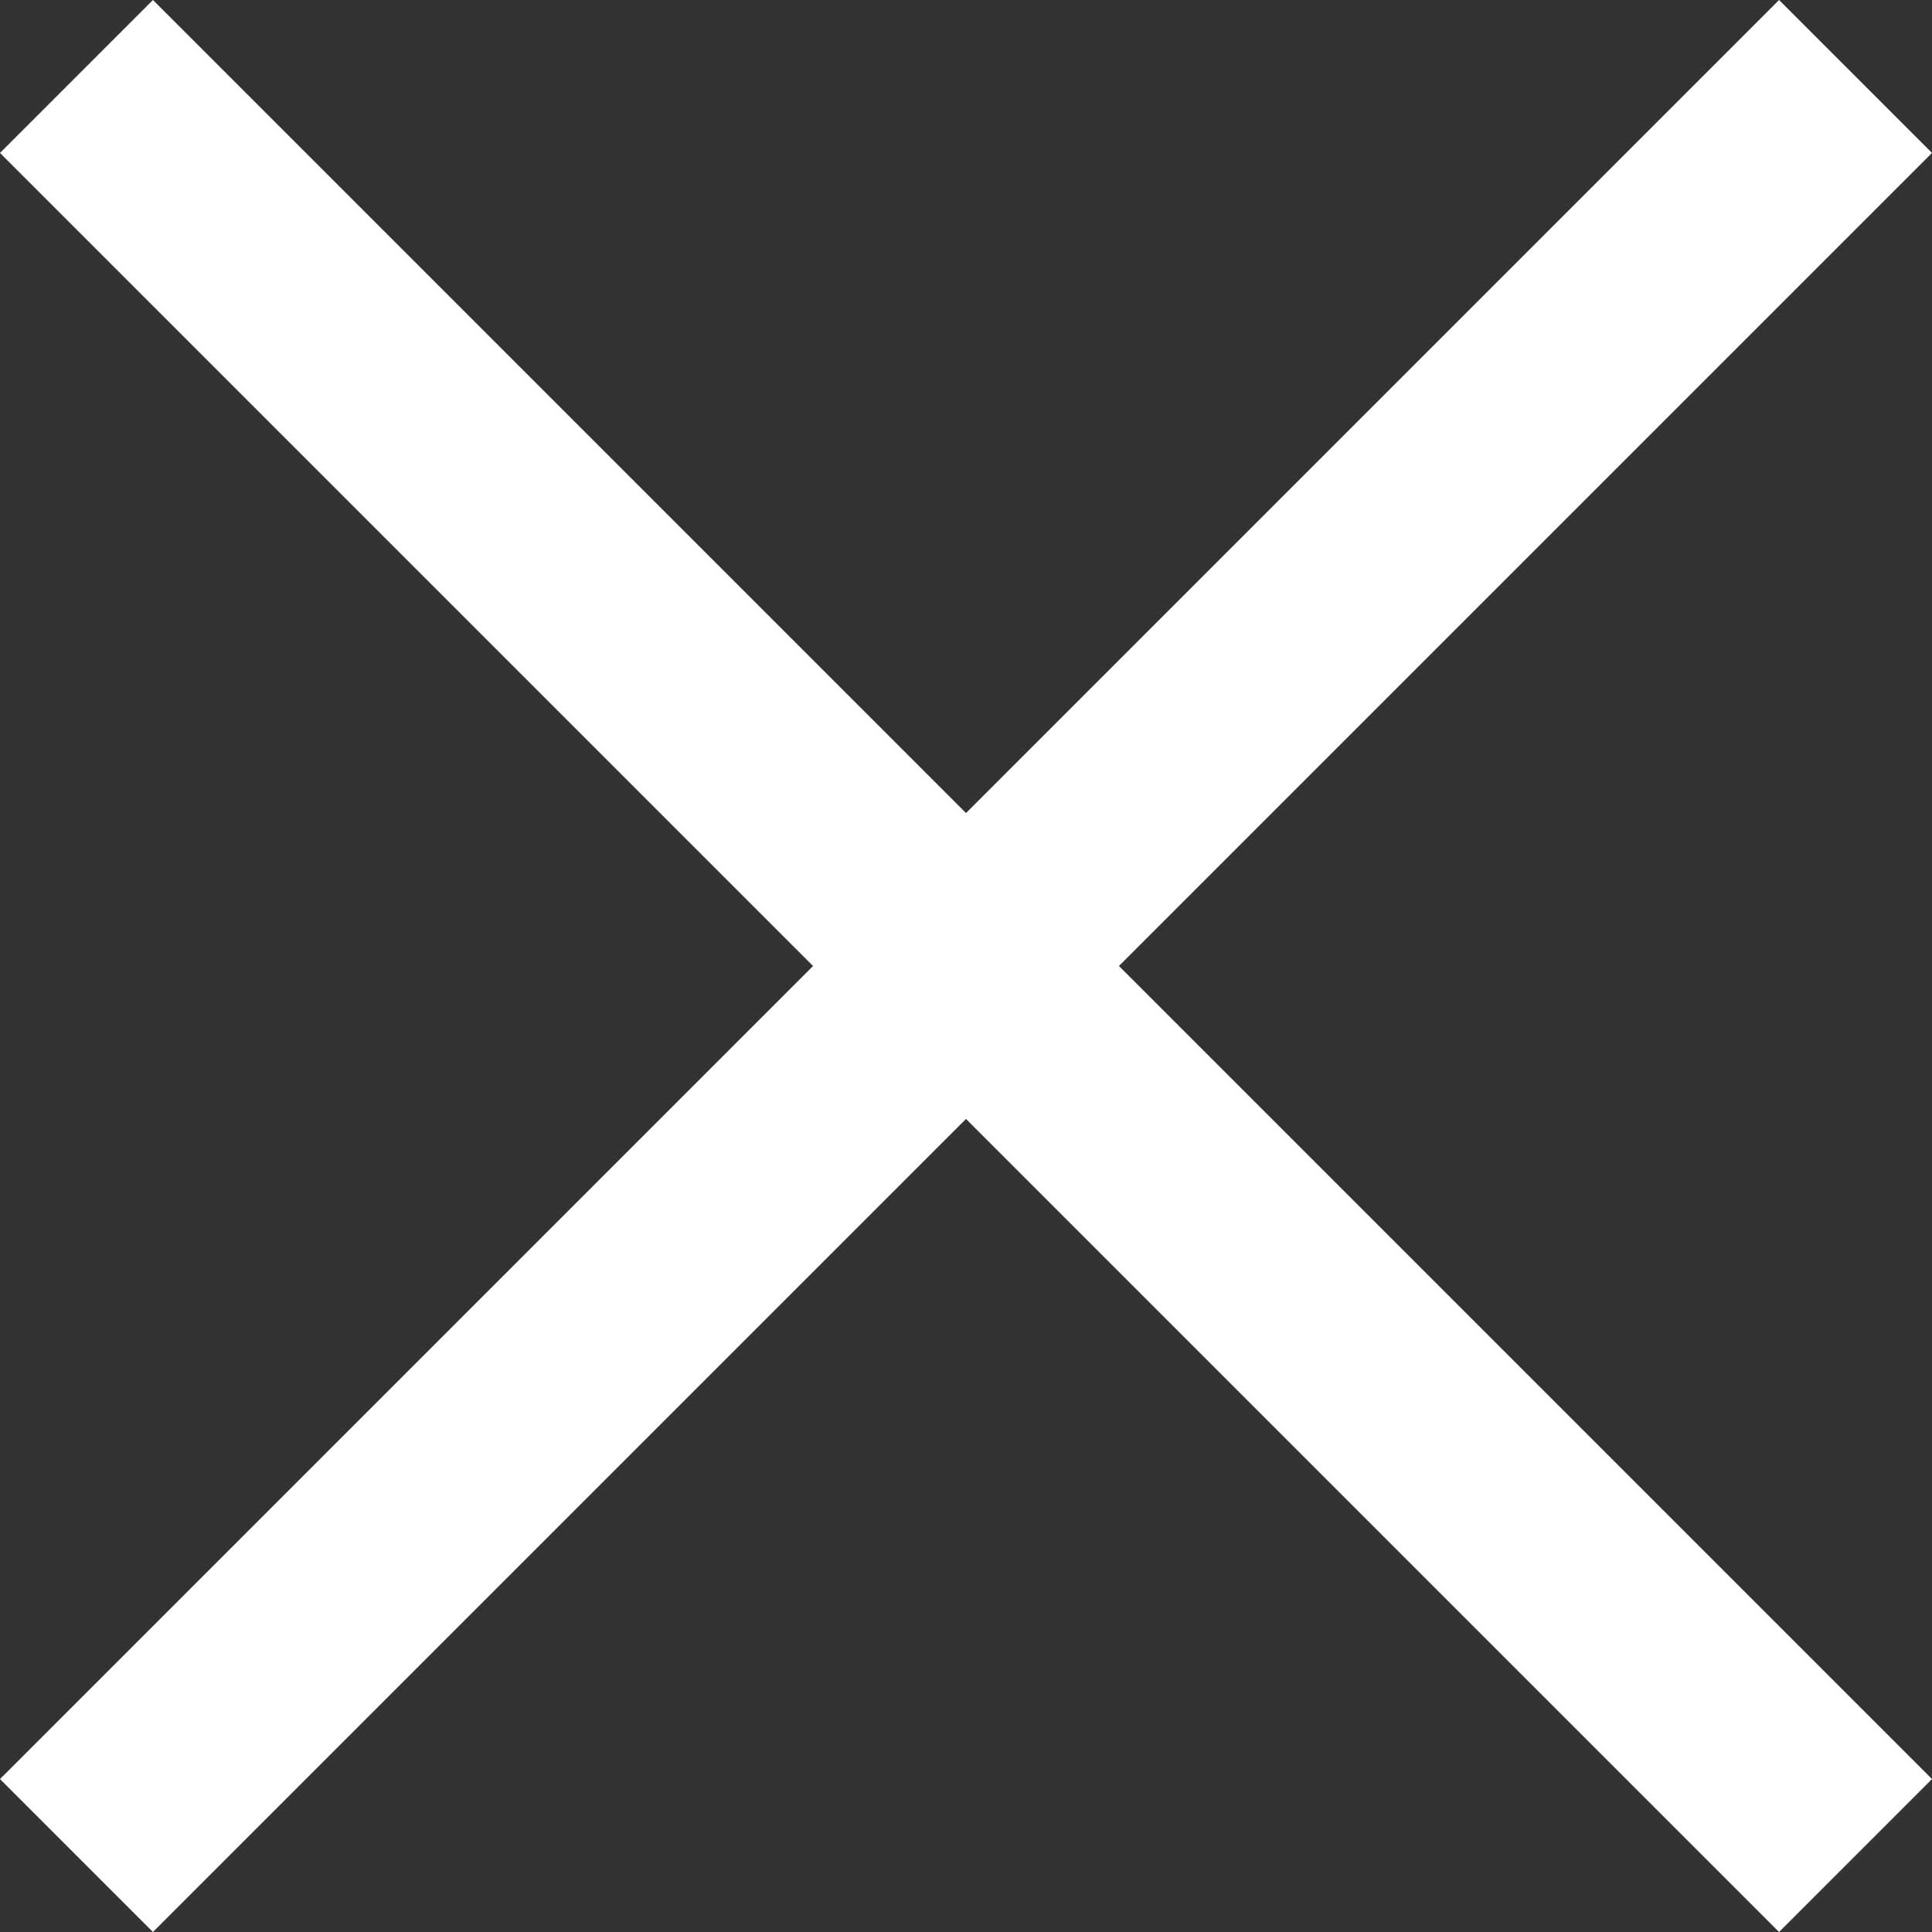 <?xml version="1.0" encoding="UTF-8"?><svg width="12px" height="12px" viewBox="0 0 12 12" version="1.1" xmlns="http://www.w3.org/2000/svg" xmlns:xlink="http://www.w3.org/1999/xlink"><rect x="0" y="0" width="12" height="12" fill="#333333" stroke="none"/><title>close_24dp_FILL0_wght300_GRAD0_opsz24@2x</title><g id="Screens" stroke="none" stroke-width="1" fill="none" fill-rule="evenodd"><g id="nav-region-select" transform="translate(-993, -358)" fill="#FFF" fill-rule="nonzero"><g id="close_24dp_FILL0_wght300_GRAD0_opsz24" transform="translate(993, 358)"><polygon id="Path" points="0.95 12 0 11.05 5.05 6 6.40729876e-16 0.95 0.95 0 6 5.05 11.05 0 12 0.95 6.95 6 12 11.05 11.05 12 6 6.95"/></g></g></g></svg>